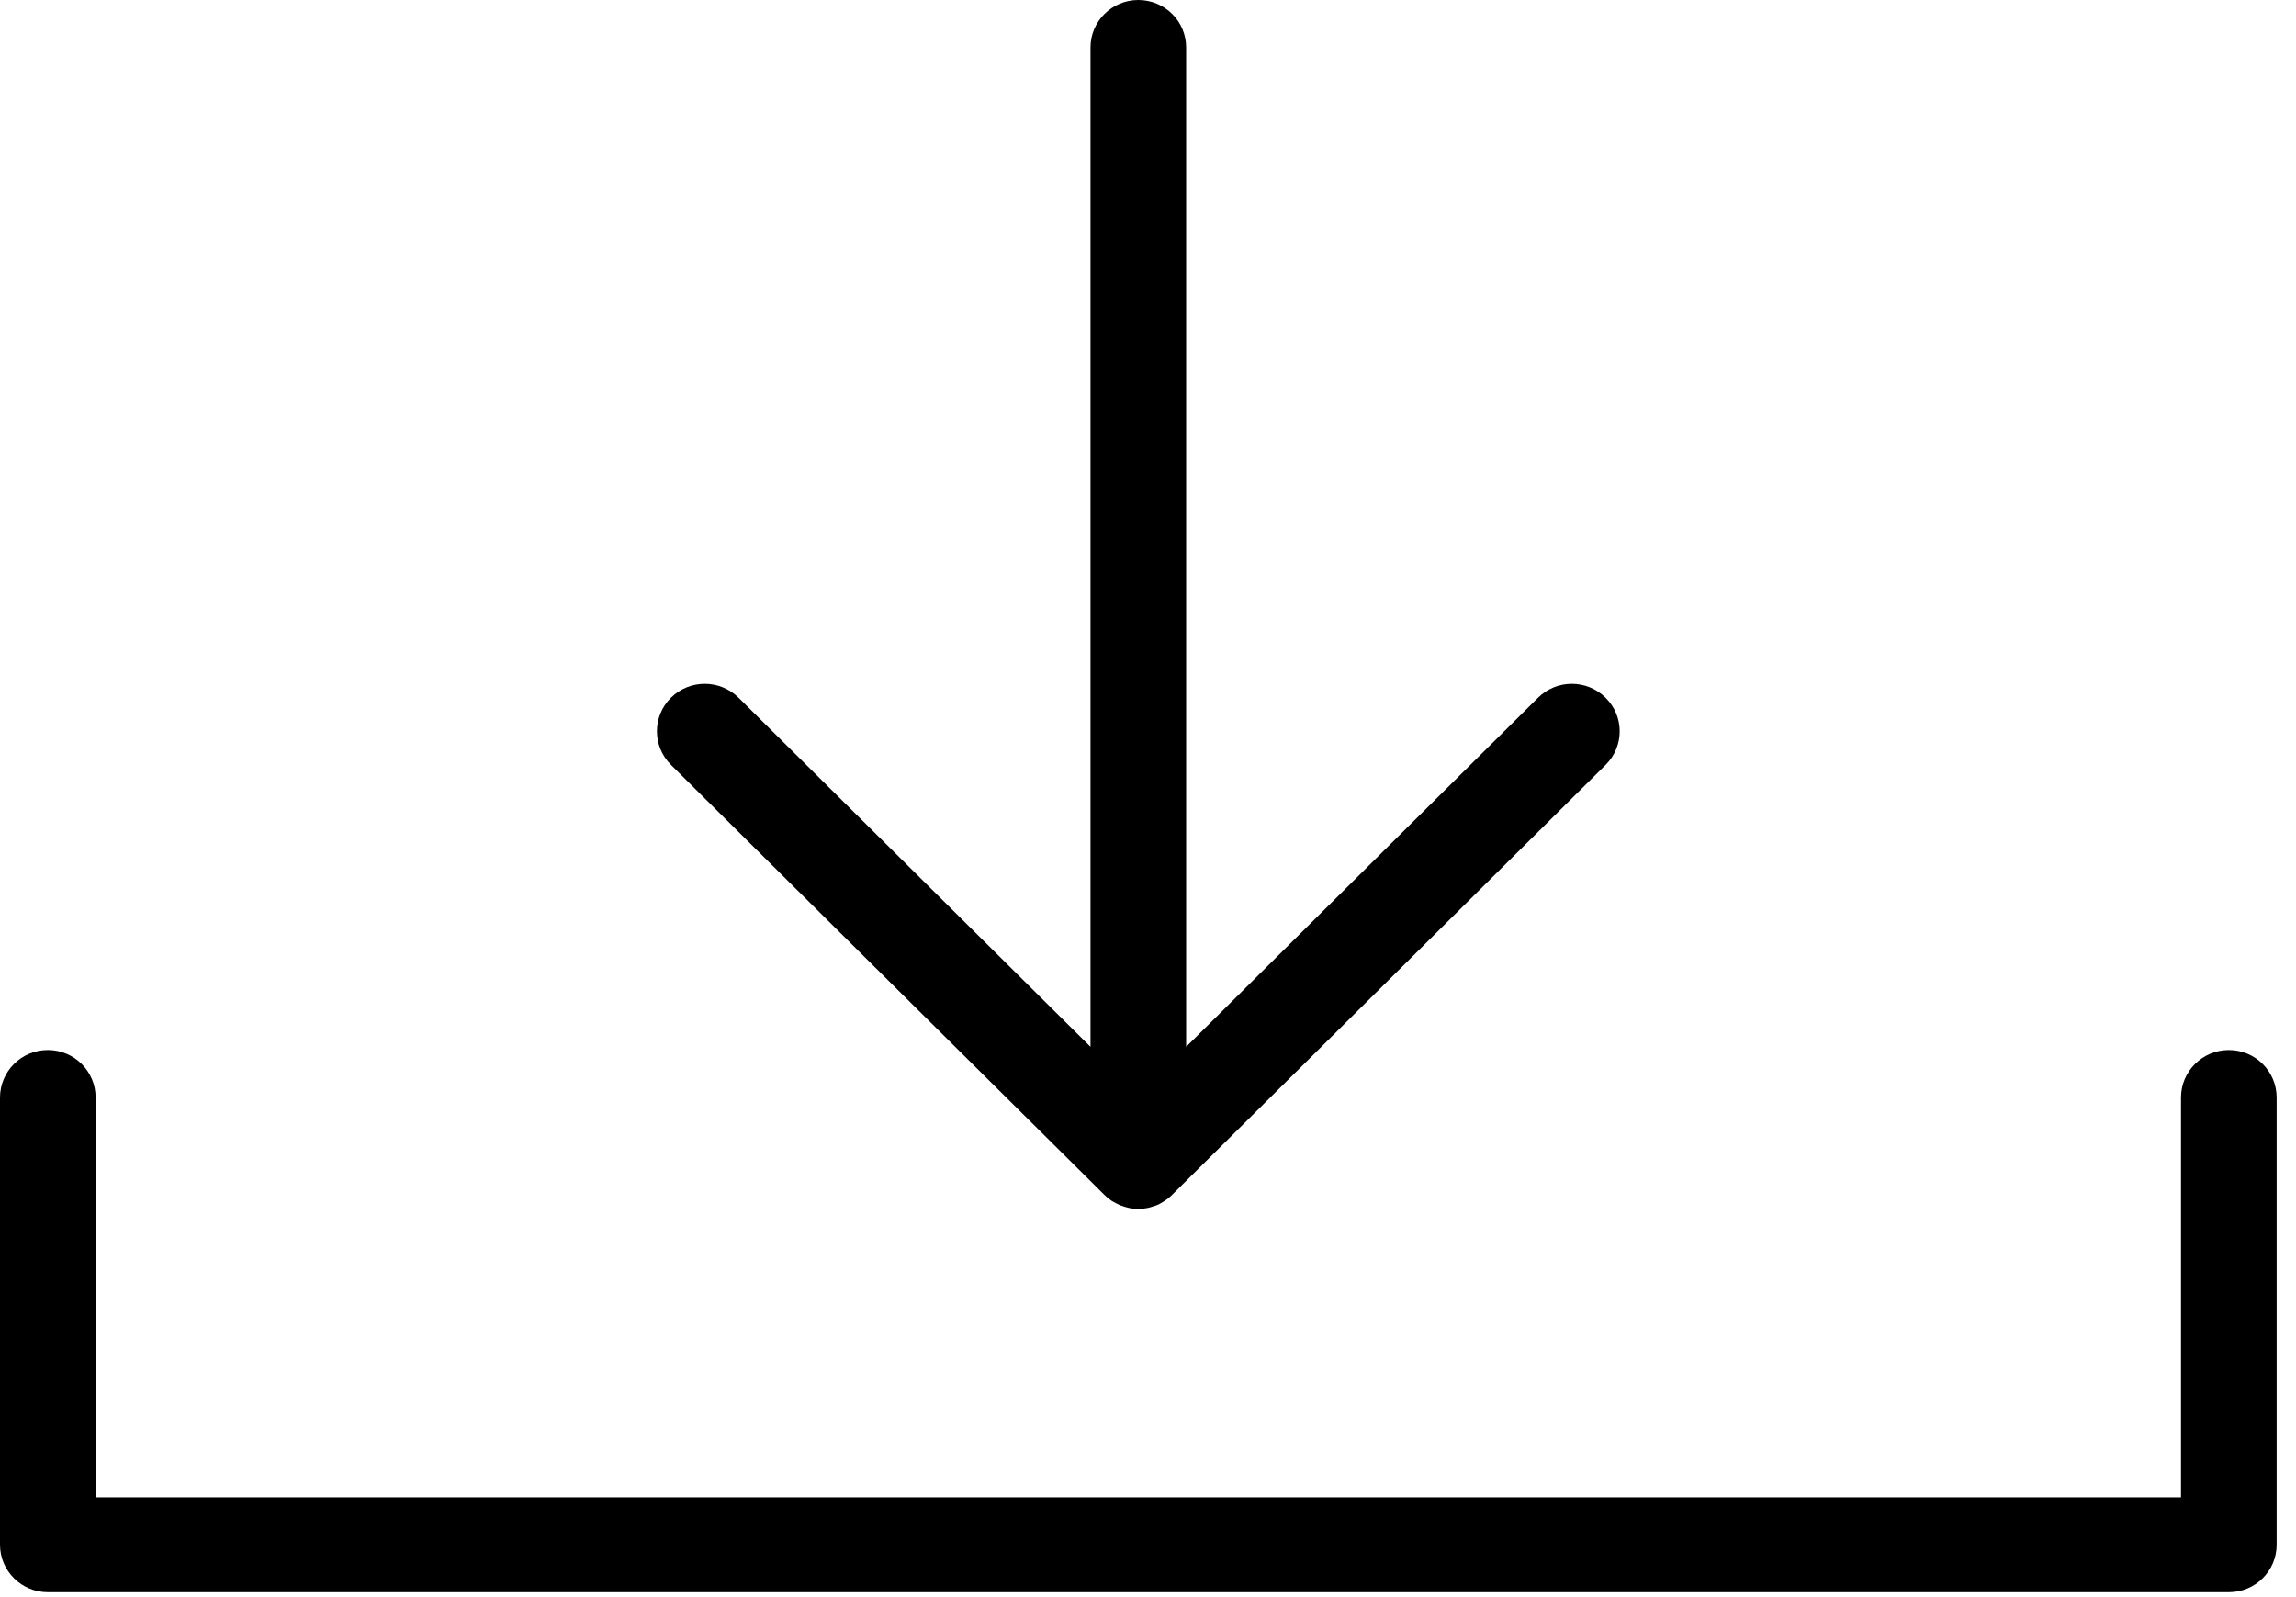 <?xml version="1.0" encoding="UTF-8"?>
<svg width="23px" height="16px" viewBox="0 0 23 16" version="1.1" xmlns="http://www.w3.org/2000/svg" xmlns:xlink="http://www.w3.org/1999/xlink">
    <!-- Generator: Sketch 52.2 (67145) - http://www.bohemiancoding.com/sketch -->
    <title>Group 2</title>
    <desc>Created with Sketch.</desc>
    <g id="Designs" stroke="none" stroke-width="1" fill="none" fill-rule="evenodd">
        <g id="1280" transform="translate(-50, -3817)" fill="#000000" fill-rule="nonzero">
            <g id="Group-5" transform="translate(50, 3801)">
                <g id="Group-2" transform="translate(0, 16)">
                    <path d="M22.327,15.951 L0.479,15.951 C0.215,15.951 0,15.738 0,15.475 L0,10.995 C0,10.732 0.215,10.519 0.479,10.519 C0.744,10.519 0.958,10.732 0.958,10.995 L0.958,15 L21.848,15 L21.848,10.995 C21.848,10.732 22.063,10.519 22.327,10.519 C22.592,10.519 22.806,10.732 22.806,10.995 L22.806,15.475 C22.806,15.738 22.592,15.951 22.327,15.951 Z" id="Shape"></path>
                    <path d="M16.084,6.99 C15.897,6.804 15.594,6.804 15.407,6.99 L11.882,10.487 L11.882,0.475 C11.882,0.213 11.668,0 11.403,0 C11.139,0 10.924,0.213 10.924,0.475 L10.924,10.487 L7.399,6.99 C7.211,6.804 6.908,6.804 6.721,6.99 C6.534,7.175 6.534,7.476 6.721,7.662 L11.064,11.971 C11.086,11.993 11.111,12.013 11.136,12.03 C11.18,12.054 11.198,12.065 11.219,12.074 C11.229,12.078 11.239,12.08 11.25,12.084 C11.269,12.09 11.288,12.097 11.309,12.101 C11.34,12.108 11.371,12.111 11.403,12.111 C11.435,12.111 11.467,12.107 11.498,12.101 C11.518,12.097 11.538,12.09 11.557,12.084 C11.567,12.08 11.578,12.078 11.588,12.074 C11.608,12.066 11.627,12.055 11.646,12.043 C11.692,12.015 11.712,11.998 11.731,11.98 C11.734,11.978 13.185,10.539 16.085,7.662 C16.272,7.476 16.272,7.175 16.084,6.99 Z" id="Shape"></path>
                </g>
            </g>
        </g>
    </g>
</svg>